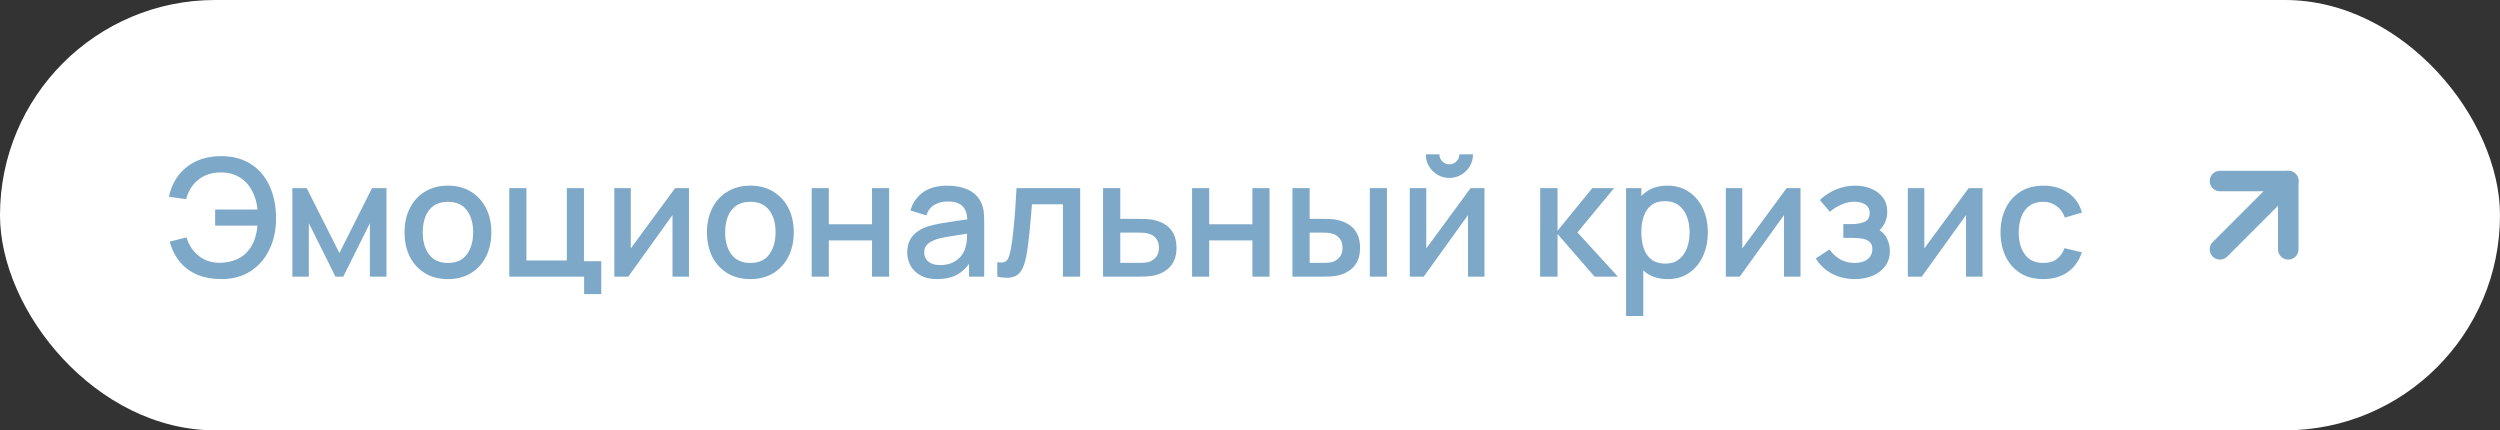 <?xml version="1.0" encoding="UTF-8"?> <svg xmlns="http://www.w3.org/2000/svg" width="244" height="42" viewBox="0 0 244 42" fill="none"><rect x="0" y="0" width="244" height="42" fill="#333333" stroke="none"/> <rect width="244" height="42" rx="21" fill="white"></rect> <path d="M21.592 27.24C20.744 27.24 19.981 27.104 19.304 26.832C18.632 26.555 18.061 26.144 17.592 25.6C17.128 25.056 16.784 24.384 16.56 23.584L18.2 23.168C18.429 23.92 18.832 24.525 19.408 24.984C19.989 25.437 20.685 25.659 21.496 25.648C22.056 25.637 22.584 25.531 23.08 25.328C23.576 25.12 23.984 24.8 24.304 24.368C24.576 24.016 24.771 23.643 24.888 23.248C25.011 22.853 25.091 22.445 25.128 22.024H21V20.448H25.136C25.061 19.728 24.872 19.096 24.568 18.552C24.269 18.008 23.861 17.584 23.344 17.28C22.832 16.971 22.216 16.821 21.496 16.832C20.643 16.843 19.925 17.083 19.344 17.552C18.763 18.016 18.371 18.645 18.168 19.44L16.48 19.2C16.768 17.941 17.357 16.968 18.248 16.28C19.144 15.587 20.259 15.24 21.592 15.24C22.712 15.24 23.669 15.493 24.464 16C25.259 16.501 25.867 17.203 26.288 18.104C26.715 19 26.933 20.045 26.944 21.24C26.955 22.36 26.749 23.373 26.328 24.28C25.912 25.187 25.301 25.907 24.496 26.44C23.696 26.973 22.728 27.24 21.592 27.24ZM28.534 27V18.36H29.934L33.126 24.696L36.31 18.36H37.718V27H36.102V21.784L33.502 27H32.742L30.142 21.784V27H28.534ZM43.716 27.24C42.852 27.24 42.102 27.045 41.468 26.656C40.833 26.267 40.342 25.731 39.996 25.048C39.654 24.36 39.484 23.568 39.484 22.672C39.484 21.771 39.66 20.979 40.012 20.296C40.364 19.608 40.857 19.075 41.492 18.696C42.126 18.312 42.868 18.12 43.716 18.12C44.58 18.12 45.329 18.315 45.964 18.704C46.598 19.093 47.089 19.629 47.436 20.312C47.782 20.995 47.956 21.781 47.956 22.672C47.956 23.573 47.78 24.368 47.428 25.056C47.081 25.739 46.59 26.275 45.956 26.664C45.321 27.048 44.574 27.24 43.716 27.24ZM43.716 25.664C44.542 25.664 45.158 25.387 45.564 24.832C45.974 24.272 46.18 23.552 46.18 22.672C46.18 21.771 45.972 21.051 45.556 20.512C45.145 19.968 44.532 19.696 43.716 19.696C43.156 19.696 42.694 19.824 42.332 20.08C41.969 20.331 41.7 20.68 41.524 21.128C41.348 21.571 41.26 22.085 41.26 22.672C41.26 23.579 41.468 24.304 41.884 24.848C42.3 25.392 42.91 25.664 43.716 25.664ZM57.01 28.704V27H49.706V18.36H51.378V25.424H55.322V18.36H56.994V25.496H58.682V28.704H57.01ZM67.244 18.36V27H65.636V20.992L61.316 27H59.956V18.36H61.564V24.248L65.892 18.36H67.244ZM73.231 27.24C72.367 27.24 71.618 27.045 70.983 26.656C70.349 26.267 69.858 25.731 69.511 25.048C69.17 24.36 68.999 23.568 68.999 22.672C68.999 21.771 69.175 20.979 69.527 20.296C69.879 19.608 70.373 19.075 71.007 18.696C71.642 18.312 72.383 18.12 73.231 18.12C74.095 18.12 74.845 18.315 75.479 18.704C76.114 19.093 76.605 19.629 76.951 20.312C77.298 20.995 77.471 21.781 77.471 22.672C77.471 23.573 77.295 24.368 76.943 25.056C76.597 25.739 76.106 26.275 75.471 26.664C74.837 27.048 74.09 27.24 73.231 27.24ZM73.231 25.664C74.058 25.664 74.674 25.387 75.079 24.832C75.49 24.272 75.695 23.552 75.695 22.672C75.695 21.771 75.487 21.051 75.071 20.512C74.661 19.968 74.047 19.696 73.231 19.696C72.671 19.696 72.21 19.824 71.847 20.08C71.485 20.331 71.215 20.68 71.039 21.128C70.863 21.571 70.775 22.085 70.775 22.672C70.775 23.579 70.983 24.304 71.399 24.848C71.815 25.392 72.426 25.664 73.231 25.664ZM79.221 27V18.36H80.893V21.888H85.109V18.36H86.781V27H85.109V23.464H80.893V27H79.221ZM91.466 27.24C90.826 27.24 90.29 27.123 89.858 26.888C89.426 26.648 89.098 26.333 88.874 25.944C88.656 25.549 88.546 25.117 88.546 24.648C88.546 24.211 88.624 23.827 88.778 23.496C88.933 23.165 89.162 22.885 89.466 22.656C89.77 22.421 90.144 22.232 90.586 22.088C90.97 21.976 91.405 21.877 91.89 21.792C92.376 21.707 92.885 21.627 93.418 21.552C93.957 21.477 94.49 21.403 95.018 21.328L94.41 21.664C94.421 20.987 94.277 20.485 93.978 20.16C93.685 19.829 93.178 19.664 92.458 19.664C92.005 19.664 91.589 19.771 91.21 19.984C90.832 20.192 90.568 20.539 90.418 21.024L88.858 20.544C89.072 19.803 89.477 19.213 90.074 18.776C90.677 18.339 91.477 18.12 92.474 18.12C93.248 18.12 93.92 18.253 94.49 18.52C95.066 18.781 95.488 19.197 95.754 19.768C95.893 20.051 95.978 20.349 96.01 20.664C96.042 20.979 96.058 21.317 96.058 21.68V27H94.578V25.024L94.866 25.28C94.509 25.941 94.053 26.435 93.498 26.76C92.949 27.08 92.272 27.24 91.466 27.24ZM91.762 25.872C92.237 25.872 92.645 25.789 92.986 25.624C93.328 25.453 93.602 25.237 93.81 24.976C94.018 24.715 94.154 24.443 94.218 24.16C94.309 23.904 94.36 23.616 94.37 23.296C94.386 22.976 94.394 22.72 94.394 22.528L94.938 22.728C94.41 22.808 93.93 22.88 93.498 22.944C93.066 23.008 92.674 23.072 92.322 23.136C91.976 23.195 91.666 23.267 91.394 23.352C91.165 23.432 90.96 23.528 90.778 23.64C90.602 23.752 90.461 23.888 90.354 24.048C90.253 24.208 90.202 24.403 90.202 24.632C90.202 24.856 90.258 25.064 90.37 25.256C90.482 25.443 90.653 25.592 90.882 25.704C91.112 25.816 91.405 25.872 91.762 25.872ZM97.336 27V25.584C97.656 25.643 97.898 25.635 98.064 25.56C98.234 25.48 98.36 25.336 98.44 25.128C98.525 24.92 98.597 24.651 98.656 24.32C98.746 23.835 98.824 23.283 98.888 22.664C98.957 22.04 99.018 21.365 99.072 20.64C99.125 19.915 99.173 19.155 99.216 18.36H105.424V27H103.744V19.936H100.72C100.688 20.357 100.65 20.805 100.608 21.28C100.57 21.749 100.528 22.216 100.48 22.68C100.432 23.144 100.381 23.579 100.328 23.984C100.274 24.389 100.218 24.736 100.16 25.024C100.053 25.6 99.896 26.059 99.688 26.4C99.485 26.736 99.197 26.952 98.824 27.048C98.45 27.149 97.954 27.133 97.336 27ZM107.659 27V18.36H109.339V21.36H111.043C111.288 21.36 111.55 21.365 111.827 21.376C112.11 21.387 112.352 21.413 112.555 21.456C113.019 21.552 113.419 21.712 113.755 21.936C114.096 22.16 114.36 22.459 114.547 22.832C114.734 23.2 114.827 23.653 114.827 24.192C114.827 24.944 114.63 25.544 114.235 25.992C113.846 26.435 113.318 26.733 112.651 26.888C112.438 26.936 112.184 26.968 111.891 26.984C111.603 26.995 111.339 27 111.099 27H107.659ZM109.339 25.656H111.195C111.328 25.656 111.48 25.651 111.651 25.64C111.822 25.629 111.979 25.605 112.123 25.568C112.379 25.493 112.608 25.341 112.811 25.112C113.014 24.883 113.115 24.576 113.115 24.192C113.115 23.797 113.014 23.483 112.811 23.248C112.614 23.013 112.363 22.861 112.059 22.792C111.915 22.755 111.768 22.731 111.619 22.72C111.47 22.709 111.328 22.704 111.195 22.704H109.339V25.656ZM116.346 27V18.36H118.018V21.888H122.234V18.36H123.906V27H122.234V23.464H118.018V27H116.346ZM126.143 27V18.36H127.823V21.36H128.959C129.205 21.36 129.469 21.365 129.751 21.376C130.034 21.387 130.274 21.413 130.471 21.456C130.935 21.552 131.338 21.712 131.679 21.936C132.021 22.16 132.282 22.459 132.463 22.832C132.65 23.2 132.743 23.653 132.743 24.192C132.743 24.944 132.549 25.544 132.159 25.992C131.77 26.435 131.242 26.733 130.575 26.888C130.362 26.936 130.109 26.968 129.815 26.984C129.527 26.995 129.261 27 129.015 27H126.143ZM127.823 25.656H129.111C129.25 25.656 129.405 25.651 129.575 25.64C129.746 25.629 129.903 25.605 130.047 25.568C130.298 25.493 130.525 25.341 130.727 25.112C130.93 24.883 131.031 24.576 131.031 24.192C131.031 23.797 130.93 23.483 130.727 23.248C130.53 23.013 130.279 22.861 129.975 22.792C129.837 22.755 129.69 22.731 129.535 22.72C129.386 22.709 129.245 22.704 129.111 22.704H127.823V25.656ZM133.695 27V18.36H135.367V27H133.695ZM141.46 17.368C141.039 17.368 140.652 17.264 140.3 17.056C139.954 16.848 139.676 16.571 139.468 16.224C139.26 15.877 139.156 15.491 139.156 15.064H140.484C140.484 15.331 140.58 15.56 140.772 15.752C140.964 15.944 141.194 16.04 141.46 16.04C141.732 16.04 141.962 15.944 142.148 15.752C142.34 15.56 142.436 15.331 142.436 15.064H143.764C143.764 15.491 143.66 15.877 143.452 16.224C143.244 16.571 142.964 16.848 142.612 17.056C142.266 17.264 141.882 17.368 141.46 17.368ZM144.884 18.36V27H143.276V20.992L138.956 27H137.596V18.36H139.204V24.248L143.532 18.36H144.884ZM150.315 27L150.323 18.36H152.019V22.52L155.411 18.36H157.539L153.955 22.68L157.907 27H155.635L152.019 22.84V27H150.315ZM162.77 27.24C161.943 27.24 161.25 27.04 160.69 26.64C160.13 26.235 159.706 25.688 159.418 25C159.13 24.312 158.986 23.536 158.986 22.672C158.986 21.808 159.127 21.032 159.41 20.344C159.698 19.656 160.119 19.115 160.674 18.72C161.234 18.32 161.922 18.12 162.738 18.12C163.548 18.12 164.247 18.32 164.834 18.72C165.426 19.115 165.882 19.656 166.202 20.344C166.522 21.027 166.682 21.803 166.682 22.672C166.682 23.536 166.522 24.315 166.202 25.008C165.887 25.696 165.436 26.24 164.85 26.64C164.268 27.04 163.575 27.24 162.77 27.24ZM158.706 30.84V18.36H160.194V24.576H160.386V30.84H158.706ZM162.538 25.728C163.071 25.728 163.511 25.592 163.858 25.32C164.21 25.048 164.471 24.683 164.642 24.224C164.818 23.76 164.906 23.243 164.906 22.672C164.906 22.107 164.818 21.595 164.642 21.136C164.471 20.677 164.207 20.312 163.85 20.04C163.492 19.768 163.036 19.632 162.482 19.632C161.959 19.632 161.527 19.76 161.186 20.016C160.85 20.272 160.599 20.629 160.434 21.088C160.274 21.547 160.194 22.075 160.194 22.672C160.194 23.269 160.274 23.797 160.434 24.256C160.594 24.715 160.847 25.075 161.194 25.336C161.54 25.597 161.988 25.728 162.538 25.728ZM175.728 18.36V27H174.12V20.992L169.8 27H168.44V18.36H170.048V24.248L174.376 18.36H175.728ZM181.044 27.24C180.206 27.24 179.454 27.061 178.788 26.704C178.126 26.347 177.604 25.853 177.22 25.224L178.548 24.352C178.857 24.768 179.214 25.091 179.62 25.32C180.03 25.549 180.492 25.664 181.004 25.664C181.537 25.664 181.958 25.544 182.268 25.304C182.582 25.059 182.74 24.731 182.74 24.32C182.74 23.995 182.649 23.755 182.468 23.6C182.292 23.44 182.046 23.336 181.732 23.288C181.422 23.24 181.07 23.216 180.676 23.216H179.908V21.872H180.676C181.198 21.872 181.628 21.8 181.964 21.656C182.305 21.507 182.476 21.227 182.476 20.816C182.476 20.416 182.329 20.128 182.036 19.952C181.748 19.776 181.404 19.688 181.004 19.688C180.556 19.688 180.121 19.784 179.7 19.976C179.278 20.163 178.91 20.395 178.596 20.672L177.62 19.528C178.078 19.085 178.601 18.741 179.188 18.496C179.78 18.245 180.414 18.12 181.092 18.12C181.646 18.12 182.158 18.219 182.628 18.416C183.102 18.608 183.481 18.893 183.764 19.272C184.052 19.651 184.196 20.117 184.196 20.672C184.196 21.104 184.1 21.499 183.908 21.856C183.716 22.213 183.422 22.539 183.028 22.832L182.98 22.264C183.305 22.365 183.577 22.528 183.796 22.752C184.014 22.976 184.177 23.24 184.284 23.544C184.396 23.843 184.452 24.16 184.452 24.496C184.452 25.077 184.297 25.573 183.988 25.984C183.684 26.395 183.273 26.707 182.756 26.92C182.238 27.133 181.668 27.24 181.044 27.24ZM193.494 18.36V27H191.886V20.992L187.566 27H186.206V18.36H187.814V24.248L192.142 18.36H193.494ZM199.425 27.24C198.54 27.24 197.788 27.043 197.169 26.648C196.551 26.253 196.076 25.712 195.745 25.024C195.42 24.336 195.255 23.555 195.249 22.68C195.255 21.789 195.425 21.003 195.761 20.32C196.097 19.632 196.577 19.093 197.201 18.704C197.825 18.315 198.575 18.12 199.449 18.12C200.393 18.12 201.199 18.355 201.865 18.824C202.537 19.293 202.98 19.936 203.193 20.752L201.529 21.232C201.364 20.747 201.092 20.371 200.713 20.104C200.34 19.832 199.911 19.696 199.425 19.696C198.876 19.696 198.425 19.827 198.073 20.088C197.721 20.344 197.46 20.696 197.289 21.144C197.119 21.592 197.031 22.104 197.025 22.68C197.031 23.571 197.233 24.291 197.633 24.84C198.039 25.389 198.636 25.664 199.425 25.664C199.964 25.664 200.399 25.541 200.729 25.296C201.065 25.045 201.321 24.688 201.497 24.224L203.193 24.624C202.911 25.467 202.444 26.115 201.793 26.568C201.143 27.016 200.353 27.24 199.425 27.24Z" fill="#7DA8C8"></path> <path d="M216.668 24.335L223.335 17.668" stroke="#7DA8C8" stroke-width="2" stroke-linecap="round" stroke-linejoin="round"></path> <path d="M216.668 17.668H223.335V24.335" stroke="#7DA8C8" stroke-width="2" stroke-linecap="round" stroke-linejoin="round"></path> </svg> 